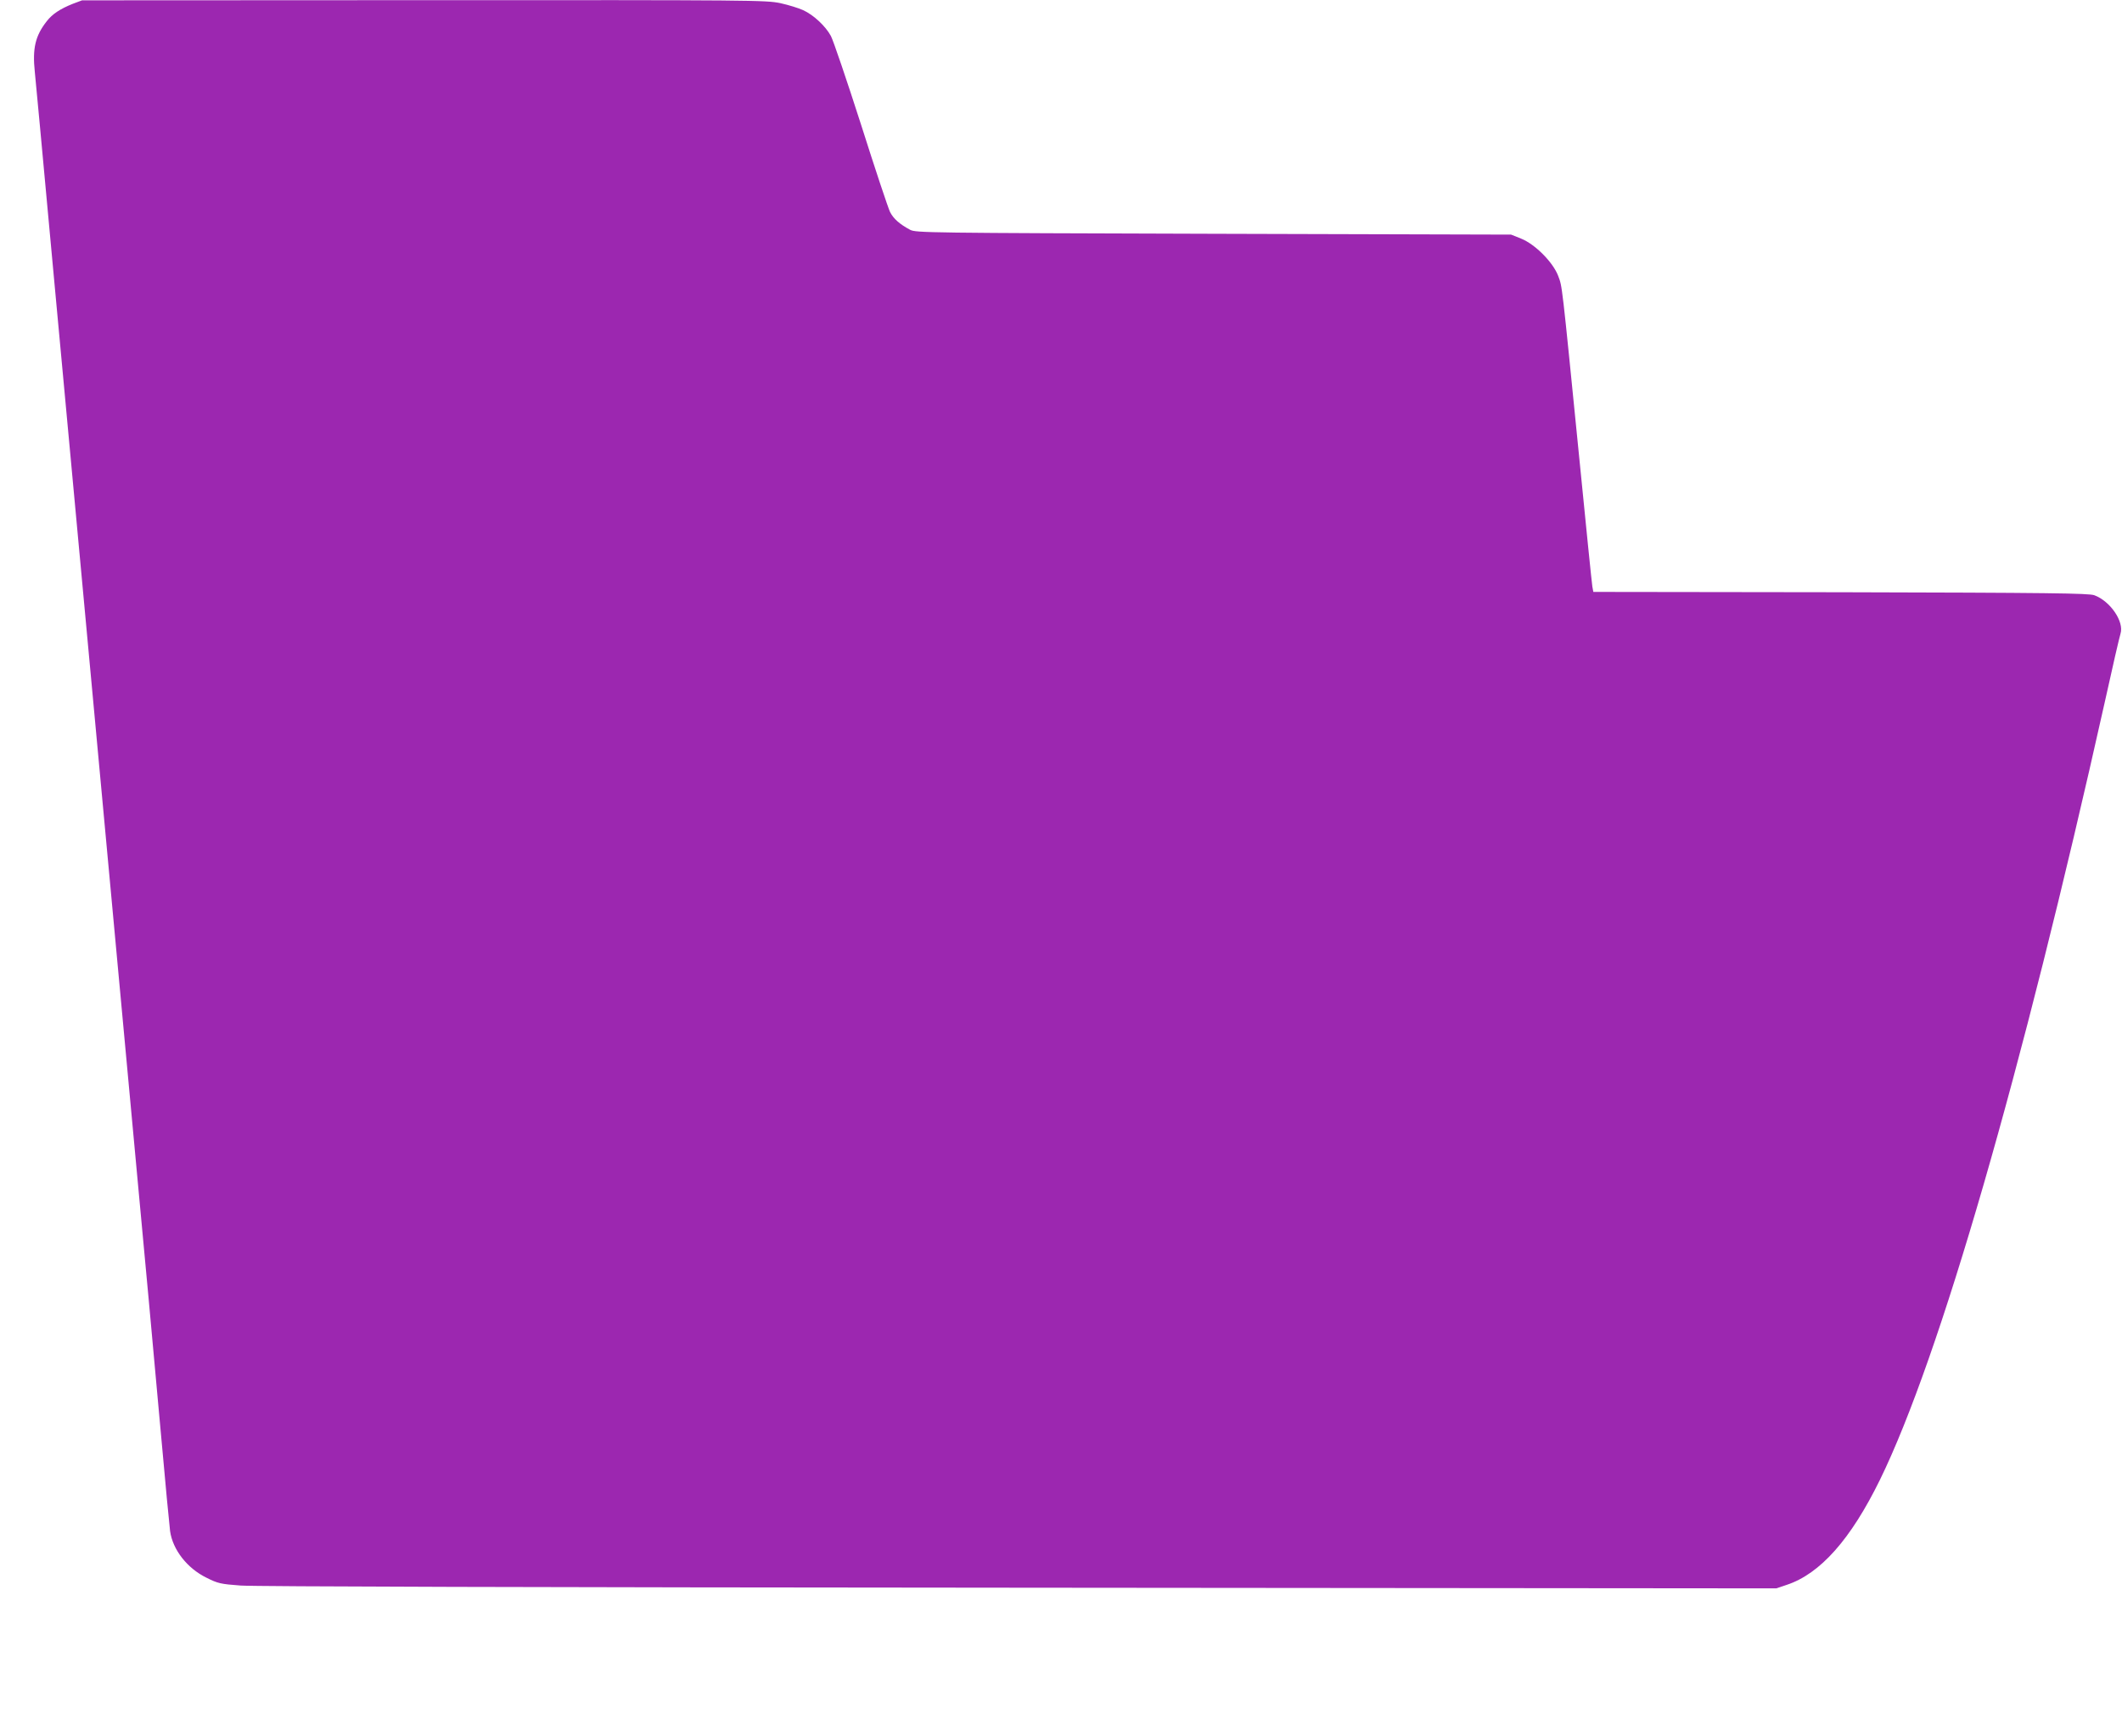 <?xml version="1.0" standalone="no"?>
<!DOCTYPE svg PUBLIC "-//W3C//DTD SVG 20010904//EN"
 "http://www.w3.org/TR/2001/REC-SVG-20010904/DTD/svg10.dtd">
<svg version="1.0" xmlns="http://www.w3.org/2000/svg"
 width="1280pt" height="1047pt" viewBox="0 0 1280 1047"
 preserveAspectRatio="xMidYMid meet">
<g transform="translate(0,1047) scale(0.1,-0.1)"
fill="#9c27b0" stroke="none">
<path d="M439 10447 c-75 -30 -123 -61 -157 -105 -69 -88 -87 -163 -72 -306
12 -123 30 -315 120 -1291 39 -418 79 -854 90 -970 11 -115 42 -455 70 -755
28 -300 59 -639 70 -755 11 -115 42 -455 70 -755 28 -300 59 -639 70 -755 11
-115 42 -455 70 -755 28 -300 59 -639 70 -755 31 -332 76 -814 130 -1415 27
-305 53 -573 56 -595 16 -112 103 -224 220 -281 68 -34 84 -38 206 -47 86 -6
1761 -11 4698 -13 l4565 -4 62 21 c203 67 387 275 563 634 360 736 855 2448
1356 4690 46 209 89 395 95 413 23 72 -61 196 -158 232 -32 12 -269 15 -1530
18 l-1492 2 -6 33 c-3 17 -39 372 -80 787 -106 1063 -101 1019 -126 1086 -31
82 -139 191 -224 225 l-60 24 -1795 5 c-1728 5 -1796 6 -1830 24 -62 33 -100
66 -121 107 -11 22 -90 259 -175 527 -86 268 -168 509 -182 535 -32 59 -104
127 -168 156 -26 12 -87 31 -137 42 -88 18 -150 19 -2151 18 l-2061 -1 -56
-21z"/>
</g>
</svg>
